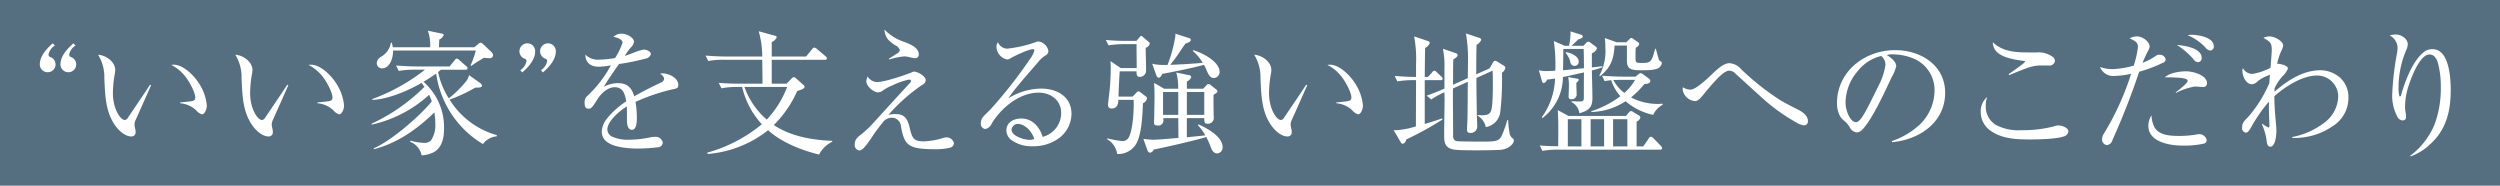 <svg id="content-title-02.svg" xmlns="http://www.w3.org/2000/svg" width="552" height="41" viewBox="0 0 552 41">
  <defs>
    <style>
      .cls-1 {
        fill: #556f81;
      }

      .cls-2 {
        fill: #fff;
        fill-rule: evenodd;
      }
    </style>
  </defs>
  <rect id="長方形_61" data-name="長方形 61" class="cls-1" width="552" height="41"/>
  <path id="_いい家_を支える強い地盤へのこだわり" data-name="“いい家”を支える強い地盤へのこだわり" class="cls-2" d="M420.2,3169.57c-1.321,1.17-2.851,2.79-2.851,4.68a1.741,1.741,0,0,0,3.481,0,1.783,1.783,0,0,0-1.05-1.62,0.588,0.588,0,0,1-.511-0.6,3.127,3.127,0,0,1,1.411-1.98Zm-4.561,0c-1.321,1.17-2.851,2.79-2.851,4.68a1.741,1.741,0,0,0,3.481,0,1.782,1.782,0,0,0-1.051-1.62,0.588,0.588,0,0,1-.51-0.6,3.123,3.123,0,0,1,1.411-1.98Zm10.019,2.52a9.374,9.374,0,0,1,1.38,5.19c0.18,3.66.21,7.39,2.431,10.48,0.78,1.08,2.13,2.37,3.571,2.37a0.9,0.9,0,0,0,.9-1.02,3.691,3.691,0,0,0-.12-0.81,4.072,4.072,0,0,1-.12-0.81,2.583,2.583,0,0,1,.24-0.99c0.21-.42,3.391-7.6,3.421-7.69l-0.24-.09c-0.45.72-2.881,4.32-4.861,7.24a0.961,0.961,0,0,1-.691.54c-1.02,0-2.64-2.55-2.64-5.89a24.513,24.513,0,0,1,.39-4.17,5.258,5.258,0,0,0,.12-0.99C429.441,3173.62,427.34,3172.18,425.66,3172.09Zm16.174,2.25a9.337,9.337,0,0,1,3.331,2.88c0.69,0.93,1.95,3.18,1.95,4.32,0,0.63-.42.78-1.32,0.87-0.51.06-1.17,0.12-2.011,0.21v0.18a5.8,5.8,0,0,1,3.511,1.54,2.674,2.674,0,0,0,1.291.9c0.6,0,1.08-1.08,1.08-1.96a10.637,10.637,0,0,0-1.8-4.98c-1.08-1.68-3.42-4.02-5.521-4.02A2.12,2.12,0,0,0,441.834,3174.34Zm14.126-2.25a9.374,9.374,0,0,1,1.38,5.19c0.18,3.66.21,7.39,2.431,10.48,0.78,1.08,2.13,2.37,3.571,2.37a0.9,0.9,0,0,0,.9-1.02,3.691,3.691,0,0,0-.12-0.81,4.072,4.072,0,0,1-.12-0.81,2.583,2.583,0,0,1,.24-0.99c0.21-.42,3.391-7.6,3.421-7.69l-0.24-.09c-0.45.72-2.881,4.32-4.861,7.24a0.963,0.963,0,0,1-.691.54c-1.02,0-2.64-2.55-2.64-5.89a24.513,24.513,0,0,1,.39-4.17,5.258,5.258,0,0,0,.12-0.99C459.741,3173.62,457.64,3172.18,455.96,3172.09Zm16.174,2.25a9.337,9.337,0,0,1,3.331,2.88c0.69,0.93,1.95,3.18,1.95,4.32,0,0.63-.42.78-1.32,0.87-0.51.06-1.17,0.12-2.011,0.21v0.18a5.8,5.8,0,0,1,3.511,1.54,2.674,2.674,0,0,0,1.291.9c0.6,0,1.08-1.08,1.08-1.96a10.637,10.637,0,0,0-1.8-4.98c-1.08-1.68-3.42-4.02-5.521-4.02A2.12,2.12,0,0,0,472.134,3174.34Zm28.8-3.9c0-.57.03-1.14,0.06-1.71a1.762,1.762,0,0,0,.96-0.96c0-.3-0.27-0.33-0.6-0.39l-2.881-.6a9.4,9.4,0,0,1,.511,3.66h-8.252a6.277,6.277,0,0,0-.24-1.02h-0.18a4.323,4.323,0,0,1-2.191,3.12,1.72,1.72,0,0,0-.93,1.41,1.134,1.134,0,0,0,1.2,1.14c1.71,0,2.4-2.37,2.4-3.75v-0.18h18.274a21.576,21.576,0,0,1-1.17,3.3l0.21,0.06c1.14-.81,1.59-1.05,2.76-1.77a6.945,6.945,0,0,0,1.111.09,0.729,0.729,0,0,0,.9-0.6,1.143,1.143,0,0,0-.33-0.72l-1.831-1.74a1.245,1.245,0,0,0-.6-0.36,0.987,0.987,0,0,0-.54.33l-0.87.69h-7.772Zm-0.21,5.46c0.21-.15.42-0.33,0.63-0.51h5.431a0.368,0.368,0,0,0,.451-0.33,0.591,0.591,0,0,0-.3-0.45l-1.531-1.35a1.084,1.084,0,0,0-.54-0.33,0.7,0.7,0,0,0-.48.39l-1.11,1.35h-7.232c-1.53,0-3.061-.09-4.591-0.21l0.6,1.2a19.566,19.566,0,0,1,3.511-.27h2.28a42.659,42.659,0,0,1-11.642,6.48v0.18c3.42-.09,7.951-2.04,10.892-3.75,0.21,0.3.42,0.6,0.63,0.87a40.7,40.7,0,0,1-11.672,8.14v0.21a27.529,27.529,0,0,0,12.693-6.58,10.351,10.351,0,0,1,.6,1.44c-2.371,2.98-8.852,8.68-12.813,10.36l0.03,0.21c5.251-1.38,9.512-4.41,13.353-8.13a17.9,17.9,0,0,1,.21,2.55,6.064,6.064,0,0,1-.93,3.6,1.982,1.982,0,0,1-1.651.57,11.569,11.569,0,0,1-2.88-.48l-0.12.24a4.036,4.036,0,0,1,2.55,3,6.6,6.6,0,0,0,2.731-.72c1.83-1.08,2.22-3.21,2.22-5.16a13.367,13.367,0,0,0-4.531-10.36c0.96-.57,1.891-1.17,2.791-1.83a21.693,21.693,0,0,0,10.322,15.58,4.255,4.255,0,0,1,3.061-1.71v-0.27a17.917,17.917,0,0,1-10.412-7.84,34.666,34.666,0,0,0,5.671-2.64c1.08,0,1.47-.06,1.47-0.48a0.928,0.928,0,0,0-.45-0.57l-2.4-1.71a3.755,3.755,0,0,1-.54,1.23,24.219,24.219,0,0,1-3.931,3.9A17.621,17.621,0,0,1,500.723,3175.9Zm18.6,0.09c1.32-1.14,2.85-2.79,2.85-4.68a1.741,1.741,0,0,0-1.74-1.74,1.754,1.754,0,0,0-.69,3.36,0.565,0.565,0,0,1,.51.6,3.192,3.192,0,0,1-1.38,1.98Zm4.561,0c1.32-1.14,2.851-2.79,2.851-4.68a1.742,1.742,0,0,0-1.741-1.74,1.754,1.754,0,0,0-.69,3.36,0.565,0.565,0,0,1,.51.6,3.192,3.192,0,0,1-1.38,1.98Zm15.931-3.18a22.436,22.436,0,0,1-3.481.36,3.928,3.928,0,0,1-3.09-1.11c0.03,1.92,1.29,2.67,3,2.67a15.816,15.816,0,0,0,2.641-.3,26.542,26.542,0,0,1-5.131,6.69,1.788,1.788,0,0,0-.66,1.65c0,0.63.12,1.24,0.87,1.24,0.63,0,.93-0.48,1.98-2.14,0.78-1.23,2.221-2.61,3.781-2.61,1.891,0,2.281,1.56,2.551,3.12a17.935,17.935,0,0,0-4.321,3.88,4.942,4.942,0,0,0-1.08,2.79,2.793,2.793,0,0,0,1.41,2.46c1.56,1.05,4.621,1.29,6.511,1.29a38.183,38.183,0,0,0,4.622-.3,1.115,1.115,0,0,0,.93-0.99,1.591,1.591,0,0,0-1.8-1.29,4.511,4.511,0,0,0-1.05.12,23.091,23.091,0,0,1-4.561.51,8.3,8.3,0,0,1-3.931-.75,1.848,1.848,0,0,1-.9-1.5c0-1.89,2.79-4.17,4.291-5.1,0.03,0.51.03,0.99,0.03,1.5v1.44c0,0.72.06,2.22,1.11,2.22s1.08-1.86,1.08-2.61a20.339,20.339,0,0,0-.3-3.55,42.458,42.458,0,0,1,8.252-2.79c0.84-.15,1.2-0.27,1.2-0.96,0-1.56-2.1-2.55-3.451-2.55a1.8,1.8,0,0,0-.6.09,1.548,1.548,0,0,1,.93,1.08,1.026,1.026,0,0,1-.75.87c-1.981.96-3.961,1.92-5.852,3.03-0.6-1.92-1.5-2.91-3.631-2.91a6.5,6.5,0,0,0-3.09.81c0.57-1.05,2.49-3.84,3.36-5.04a47.723,47.723,0,0,0,5.762-1.17,1.48,1.48,0,0,0,1.26-.99c0-.69-1.02-1.02-1.59-1.02a11.979,11.979,0,0,0-2.431.78c-0.48.18-1.38,0.51-1.74,0.6a15.669,15.669,0,0,1,1.32-1.83,2.125,2.125,0,0,0,.72-1.32c0-.75-1.41-1.74-2.73-1.74a2.442,2.442,0,0,0-1.831.72c0.6,0.06,2.041.48,2.041,1.23A14.875,14.875,0,0,1,539.812,3172.81Zm28.049,6.39a18.243,18.243,0,0,0,4.351,8.23,32.547,32.547,0,0,1-12.032,6.27l0.06,0.3a24.686,24.686,0,0,0,13.353-5.25c3,2.7,7.382,4.44,11.253,5.37a6.455,6.455,0,0,1,2.91-2.82v-0.21c-4.411-.15-9.182-0.99-12.9-3.48a24.47,24.47,0,0,0,5.161-7.51c1.231-.39,1.621-0.57,1.621-0.93a0.381,0.381,0,0,0-.18-0.36l-1.711-1.53a0.676,0.676,0,0,0-.48-0.24,0.669,0.669,0,0,0-.48.3l-1.11,1.14H574.4v-5.28h11.733a0.367,0.367,0,0,0,.45-0.3,0.643,0.643,0,0,0-.3-0.48l-1.921-1.62a1.317,1.317,0,0,0-.57-0.3,0.758,0.758,0,0,0-.48.36l-1.32,1.62H574.4v-3.18a2.368,2.368,0,0,0,1.11-1.05,0.452,0.452,0,0,0-.42-0.36l-3.571-.99a19.772,19.772,0,0,1,.78,5.58h-7.891c-1.531,0-3.091-.09-4.622-0.21l0.6,1.2a17.436,17.436,0,0,1,3.54-.27H572.3c0.03,1.77.061,3.54,0.061,5.28h-5.042c-1.53,0-3.09-.06-4.621-0.18l0.6,1.2a17.47,17.47,0,0,1,3.541-.3h1.02Zm0.511,0h9.422a21.663,21.663,0,0,1-4.5,7.21A17.049,17.049,0,0,1,568.372,3179.2Zm30.9-12.69c0.18,1.83.9,2.49,2.371,3.48a1.823,1.823,0,0,1,1.05,1.08,1.2,1.2,0,0,1-.69.78c-0.57.39-1.14,0.75-1.741,1.11l0.09,0.18a15.058,15.058,0,0,1,3.3-.69,5.285,5.285,0,0,1,1.171.18,7.177,7.177,0,0,0,1.32.21,0.77,0.77,0,0,0,.72-0.87c0-1.41-1.89-2.22-3-2.64A11.042,11.042,0,0,1,599.272,3166.51Zm-3.721,10.35a4.061,4.061,0,0,0-.27,1.08c0,1.17,1.711,2.46,2.581,2.46a1.794,1.794,0,0,0,1.08-.42,9.693,9.693,0,0,1,2.131-1.14,15.611,15.611,0,0,1,3.6-1.26c0.21,0,.48.03,0.48,0.3a1.027,1.027,0,0,1-.39.6c-2.611,2.82-5.432,5.92-8.132,8.89a23.721,23.721,0,0,1-2.371,2.22c-0.9.69-1.53,1.17-1.53,2.28a1.178,1.178,0,0,0,1.02,1.35c0.69,0,1.5-1.08,2.671-2.79a33.4,33.4,0,0,1,2.43-3.3,2.456,2.456,0,0,1,1.981-1.14,2.034,2.034,0,0,1,2.1,1.95c0.78,4.02,1.41,5.01,7.5,5.01a13.561,13.561,0,0,0,3.3-.33,1.082,1.082,0,0,0,.9-0.99,1.653,1.653,0,0,0-1.65-1.29,2.781,2.781,0,0,0-.721.12,16.1,16.1,0,0,1-4.291.75c-2.31,0-2.58-.72-3.15-3.15-0.391-1.65-.991-2.88-3.091-2.88a6.74,6.74,0,0,0-1.561.18,38.725,38.725,0,0,1,7.442-6.61,1.221,1.221,0,0,0,.78-1.05c0-.96-1.92-1.89-2.52-1.89a1.455,1.455,0,0,0-.6.18c-1.531.63-5.972,2.13-7.622,2.13A2.557,2.557,0,0,1,595.551,3176.86Zm28.8-7.53a1.465,1.465,0,0,0-.33.99,2.919,2.919,0,0,0,2.4,2.82,1.454,1.454,0,0,0,.69-0.27c0.9-.54,4.021-2.01,4.951-2.01a0.279,0.279,0,0,1,.331.3,5.8,5.8,0,0,1-.961,1.86,102.813,102.813,0,0,1-8.822,11.23c-1.68,1.62-2.04,1.95-2.04,2.97a1.11,1.11,0,0,0,1.02,1.26,1.975,1.975,0,0,0,1.38-1.2c2.131-3.51,6.122-6.82,10.383-6.82,2.67,0,4.951,1.68,4.951,4.48a5.438,5.438,0,0,1-4.081,5.28c-0.69-2.19-2.251-4.05-4.711-4.05-1.621,0-3.3.78-3.3,2.64a2.7,2.7,0,0,0,.93,1.98,7.56,7.56,0,0,0,4.861,1.5,9.51,9.51,0,0,0,6-1.92,6.8,6.8,0,0,0,2.581-5.19c0-3.88-3.241-5.62-6.722-5.62a14.118,14.118,0,0,0-7.2,2.13c1.261-2.01,4.951-6.09,6.662-8.1a6.218,6.218,0,0,1,1.56-1.38,1.049,1.049,0,0,0,.6-0.96,2.615,2.615,0,0,0-2.19-2.1,1.6,1.6,0,0,0-.6.15,27.871,27.871,0,0,1-6.272,1.44A2.25,2.25,0,0,1,624.352,3169.33Zm8.012,21.37a2.977,2.977,0,0,1-1.051.18c-1.14,0-3.961-.81-3.961-2.25a1.37,1.37,0,0,1,1.441-1.26C630.173,3187.37,631.853,3188.9,632.364,3190.7Zm30.03-16.39c0.48-.6,1.14-1.47,1.56-2.07,0.48-.69,1.35-2.04,1.83-2.64,0.33-.09,1.141-0.33,1.141-0.78,0-.27-0.12-0.33-0.42-0.42l-3-.96a2.271,2.271,0,0,1,.03.45,31.22,31.22,0,0,1-1.741,6.45h-1.08a9.926,9.926,0,0,1-2.31-.27l0.93,2.61a0.76,0.76,0,0,0,.54.51,1.333,1.333,0,0,0,.72-0.87c2.311-.42,7.082-1.38,9.242-2.01a11.335,11.335,0,0,1,.51,1.05c0.451,1.08.841,1.86,1.651,1.86a1.32,1.32,0,0,0,1.29-1.29c0-2.4-3.841-4.26-5.821-4.86l-0.09.18a11.507,11.507,0,0,1,2.19,2.61C667.645,3174.07,664.374,3174.25,662.394,3174.31Zm-11.433,7.02q0.09-2.79.27-5.58h3.721c0,0.66,0,1.23.72,1.23a1.4,1.4,0,0,0,1.38-1.35c0-.18,0-1.02-0.03-2.31-0.03-1.17-.06-2.37-0.06-2.76a1.334,1.334,0,0,0,.9-0.9,0.517,0.517,0,0,0-.24-0.42l-1.2-1.02a0.852,0.852,0,0,0-.45-0.3,0.866,0.866,0,0,0-.42.39l-0.63.72h-2.131c-1.56,0-3.09-.06-4.621-0.21l0.6,1.2a19.573,19.573,0,0,1,3.511-.27h2.671v0.84c0,1.47.03,3,.03,4.44h-3.511l-2.281-1.53c0.03,0.39.06,0.78,0.06,1.17a51.209,51.209,0,0,1-.24,5.19c-0.33,2.76-.36,3.21-0.36,3.39a0.713,0.713,0,0,0,.81.7c1.531,0,1.441-1.63,1.471-1.9h3.391v1.14c0,1.78-.24,5.32-0.961,6.85a1.575,1.575,0,0,1-1.56,1.11,23.092,23.092,0,0,1-3.3-.6l-0.06.18a4.458,4.458,0,0,1,2.221,3.27,4.594,4.594,0,0,0,3.811-1.68c1.65-1.92,1.77-6.99,1.89-9.52a1.532,1.532,0,0,0,.9-1.05,0.643,0.643,0,0,0-.3-0.48l-1.17-.9a0.759,0.759,0,0,0-.42-0.21,1.09,1.09,0,0,0-.57.42l-0.72.75h-3.121Zm15.093,8.98v-4.23H669.9c0,0.99.12,1.23,0.631,1.23a1.289,1.289,0,0,0,1.47-1.08c0-.33-0.03-0.81-0.03-1.2-0.03-1.35-.03-2.71-0.03-4.09,0.69-.42.87-0.54,0.87-0.78a0.8,0.8,0,0,0-.36-0.48l-1.14-.9a0.826,0.826,0,0,0-.45-0.24,0.73,0.73,0,0,0-.511.33l-0.69.72h-3.6V3178a1.768,1.768,0,0,0,.961-0.96,0.5,0.5,0,0,0-.51-0.45l-2.791-.57a11.883,11.883,0,0,1,.42,3.57h-3.091l-2.22-1.29c0.06,1.02.09,2.01,0.09,3.03,0,1.35-.06,3.61-0.06,4.06,0,0.69-.06,1.41-0.06,1.71,0,0.48.3,0.6,0.75,0.6a1.116,1.116,0,0,0,1.32-1.29v-0.33h3.3c0,1.47.03,2.94,0.03,4.38-1.32.09-4.411,0.39-5.491,0.39a18.964,18.964,0,0,1-2.251-.18l0.93,2.58a0.766,0.766,0,0,0,.54.48,1.232,1.232,0,0,0,.841-0.72c2.37-.45,9.422-2.07,11.582-2.76,0.241,0.48.481,0.96,0.691,1.47,0.48,1.32.81,2.16,1.74,2.16a1.3,1.3,0,0,0,1.17-1.35c0-2.4-3.45-4.23-5.341-5.07l-0.12.18a10.843,10.843,0,0,1,1.65,2.25Zm0-10H669.9v5.05h-3.841v-5.05Zm-1.89,5.05H660.8v-5.05h3.361v5.05Zm16.766-13.27a9.367,9.367,0,0,1,1.381,5.19c0.18,3.66.21,7.39,2.43,10.48,0.78,1.08,2.131,2.37,3.571,2.37a0.9,0.9,0,0,0,.9-1.02,3.691,3.691,0,0,0-.12-0.81,4.072,4.072,0,0,1-.12-0.81,2.583,2.583,0,0,1,.24-0.99c0.21-.42,3.391-7.6,3.421-7.69l-0.24-.09c-0.45.72-2.881,4.32-4.861,7.24a0.961,0.961,0,0,1-.69.54c-1.021,0-2.641-2.55-2.641-5.89a24.513,24.513,0,0,1,.39-4.17,5.258,5.258,0,0,0,.12-0.99C684.711,3173.62,682.611,3172.18,680.93,3172.09Zm16.174,2.25a9.32,9.32,0,0,1,3.331,2.88c0.69,0.93,1.95,3.18,1.95,4.32,0,0.63-.42.78-1.32,0.87-0.51.06-1.17,0.12-2.01,0.21v0.18a5.8,5.8,0,0,1,3.51,1.54,2.684,2.684,0,0,0,1.291.9c0.6,0,1.08-1.08,1.08-1.96a10.646,10.646,0,0,0-1.8-4.98c-1.081-1.68-3.421-4.02-5.522-4.02A2.12,2.12,0,0,0,697.1,3174.34Zm27.719,4.38c0.03-1.86,0-3.72.06-5.58,0.72-.48.96-0.69,0.96-0.99a0.544,0.544,0,0,0-.45-0.42l-2.79-.96a18.817,18.817,0,0,1,.33,4.29v4.5c-1.291.57-2.611,1.11-3.931,1.56l1.02,0.84a18.23,18.23,0,0,1,2.911-1.59c0,0.63.03,1.26,0.03,1.92-0.03,2.44-.09,5.29-0.09,7.75,0,1.74.36,2.79,2.49,3.03,1.02,0.12,3.571.12,5.071,0.12,1.651,0,3.151-.03,4.622-0.09,2.01-.09,3.21-1.32,3.21-2.13a0.511,0.511,0,0,0-.24-0.39,1.826,1.826,0,0,1-.72-1.23,19.21,19.21,0,0,1-.3-2.82H736.8a22.059,22.059,0,0,1-1.29,3.57c-0.6,1.11-1.441,1.17-4.261,1.17-1.021,0-4.982-.03-5.462-0.09a0.961,0.961,0,0,1-.93-0.99c0-.45-0.06-8.38-0.06-9.46,0-.42.03-0.81,0.03-1.2l3.271-1.47c-0.03,2.76-.03,6.31-0.09,8.35-0.03.75-.09,1.71-0.09,2.16a0.645,0.645,0,0,0,.72.78,1.419,1.419,0,0,0,1.53-1.5c0-.72-0.09-1.98-0.09-2.88-0.03-2.35-.09-5.17-0.09-7.75l3.571-1.62c0.06,0.96.06,1.95,0.06,2.91,0,1.17,0,5.14-.42,6.01-0.36.78-.81,0.9-2.01,0.93-0.3,0-.63-0.03-0.931-0.06v0.15a3.787,3.787,0,0,1,1.8,2.52,3.848,3.848,0,0,0,3.211-3.39,61.361,61.361,0,0,0,.36-8.62,1.641,1.641,0,0,0,.75-1.05,0.57,0.57,0,0,0-.3-0.48l-1.411-.87a1.112,1.112,0,0,0-.6-0.24,0.89,0.89,0,0,0-.48.51l-0.72,1.2-2.911,1.29v-2.04c0-1.5.03-2.97,0.06-4.47a2.27,2.27,0,0,0,1.051-1.11,0.616,0.616,0,0,0-.51-0.45l-2.881-.96a32.726,32.726,0,0,1,.45,6.39c0,2.31-.03,2.34-0.03,3.48Zm-6.241-1.74c0.03-2.13.03-4.26,0.09-6.39a2.087,2.087,0,0,0,1.02-1.08,0.505,0.505,0,0,0-.42-0.45l-3.031-1.02a27.018,27.018,0,0,1,.42,6.15v2.79h-0.39c-1.38,0-2.791-.09-4.321-0.21l0.57,1.2a20.116,20.116,0,0,1,3.541-.27h0.6c0,3.39-.03,6.82-0.03,10.21a19.477,19.477,0,0,1-4.261.84,4.861,4.861,0,0,1-.66-0.03l1.56,2.67a0.58,0.58,0,0,0,.48.36,1.142,1.142,0,0,0,.751-0.96,70.612,70.612,0,0,0,8.012-4.41l-0.12-.24c-1.231.45-2.521,0.84-3.811,1.23v-9.67h3.51a0.368,0.368,0,0,0,.451-0.33,0.711,0.711,0,0,0-.27-0.45l-1.051-.99a0.947,0.947,0,0,0-.51-0.33,0.829,0.829,0,0,0-.51.39l-0.9.99h-0.72Zm32.4-6.87c0.51-.45,1.02-0.93,1.5-1.41,0.69-.21.99-0.36,0.99-0.69a0.579,0.579,0,0,0-.42-0.36l-2.28-.72a14.135,14.135,0,0,1-.33,3.18h-0.961l-2.4-1.05a36.628,36.628,0,0,1,.33,6.54q-0.99.09-1.981,0.09a6.055,6.055,0,0,1-1.65-.18l0.69,2.43a0.557,0.557,0,0,0,.36.42,1.1,1.1,0,0,0,.75-0.78c0.6-.06,1.171-0.15,1.771-0.24a15.3,15.3,0,0,1-2.911,8.53l0.12,0.21a11.5,11.5,0,0,0,4.531-9.07c1.561-.3,3.091-0.69,4.651-1.02-0.03.87-.03,5.16-0.03,5.58,0,0.84-.36.84-0.99,0.84-0.57,0-1.14-.03-1.71-0.06l-0.03.18a3.228,3.228,0,0,1,1.74,2.47c1.861-.51,2.881-1.17,2.881-3.25s-0.09-4.14-.12-6.21a13.157,13.157,0,0,0,2.34-.72l-0.03-.21c-0.78.12-1.53,0.18-2.31,0.27v-3.12a1.867,1.867,0,0,0,1.11-1.02,0.668,0.668,0,0,0-.33-0.51l-1.11-.81a0.815,0.815,0,0,0-.51-0.21,0.922,0.922,0,0,0-.481.33l-0.54.57h-2.64Zm9.512-.06h2.731v3.39c0,2.07,1.26,2.07,3.51,2.07,0.961,0,2.761,0,3.541-.54a1.529,1.529,0,0,0,.66-1.08,0.364,0.364,0,0,0-.24-0.33,0.843,0.843,0,0,1-.51-0.75c-0.12-.39-0.36-1.2-0.57-2.04h-0.18c-0.66,2.79-1.02,3.12-2.58,3.12H766.2c-1.08,0-1.08-.18-1.08-1.41,0-.54,0-1.41.06-1.95a1.444,1.444,0,0,0,.78-0.81,0.626,0.626,0,0,0-.36-0.45l-0.96-.66a0.8,0.8,0,0,0-.45-0.24,0.658,0.658,0,0,0-.39.27l-0.72.69h-2.131l-2.611-.93a11.642,11.642,0,0,1,.12,2.04,11.256,11.256,0,0,1-1.32,6.24l0.12,0.15C759.654,3174.97,760.344,3173.02,760.494,3170.05Zm-11.313.75h4.5c0.03,1.41.06,2.82,0.06,4.26-1.53.15-3.09,0.3-4.621,0.45C749.151,3173.92,749.181,3172.36,749.181,3170.8Zm0.57,0.72-0.06.15a5.162,5.162,0,0,1,1.021,1.92,0.957,0.957,0,0,0,.93.96,0.89,0.89,0,0,0,.93-0.96C752.572,3172.36,750.772,3171.64,749.751,3171.52Zm15.364,5.4h-2.791c-1.53,0-3.06-.09-4.591-0.21l0.57,1.2c0.481-.09.961-0.15,1.441-0.21a9.943,9.943,0,0,0,2.04,3.54,21.4,21.4,0,0,1-6.421,3.31v0.18a14.346,14.346,0,0,0,7.562-2.38,13.6,13.6,0,0,0,6.091,3.01,4.923,4.923,0,0,1,2.1-2.23l-0.03-.24c-0.331.03-.661,0.06-0.991,0.06a12.894,12.894,0,0,1-5.971-1.44,19.511,19.511,0,0,0,2.941-2.94c0.78-.06,1.32-0.21,1.32-0.69a0.668,0.668,0,0,0-.27-0.51l-1.411-1.02a1.02,1.02,0,0,0-.45-0.21,0.8,0.8,0,0,0-.42.21Zm-14.853.09a10.039,10.039,0,0,1,.15,1.89c0,0.84-.06,1.98-0.06,2.4a0.514,0.514,0,0,0,.63.6,1.059,1.059,0,0,0,1.14-.9c0-.75-0.06-1.5-0.06-2.25v-0.48a1.362,1.362,0,0,0,.54-0.63,0.365,0.365,0,0,0-.39-0.27Zm14.763,0.63a11.043,11.043,0,0,1-2.371,2.88,8.861,8.861,0,0,1-2.43-2.85c0.54-.03,1.08-0.03,1.62-0.03h3.181Zm-14.7,7.96-2.371-1.29c0.09,1.38.12,2.76,0.12,4.14,0,1.29,0,2.58-.03,3.84-1.35,0-2.731-.06-4.081-0.18l0.6,1.2a19.78,19.78,0,0,1,3.511-.27h22.475a0.369,0.369,0,0,0,.451-0.33,1.131,1.131,0,0,0-.271-0.48l-1.65-1.71a1.024,1.024,0,0,0-.54-0.33,0.646,0.646,0,0,0-.51.42l-1.2,1.71h-1.47v-5.46a1.428,1.428,0,0,0,.84-0.9,0.6,0.6,0,0,0-.36-0.48l-1.23-.75a0.952,0.952,0,0,0-.51-0.21,0.645,0.645,0,0,0-.39.27l-0.72.81H750.322Zm4.891,0.72h2.97v6h-2.97v-6Zm-2.041,6h-3v-6h3v6Zm6.992-6h3.151v6h-3.151v-6Zm15.416-7.06a2.626,2.626,0,0,0-.06.48,3,3,0,0,0,2.76,2.58c0.541,0,1.111-.51,1.861-1.47,0.84-1.02,1.68-2.04,2.58-3,0.631-.69,2.131-2.25,3.061-2.25a1.783,1.783,0,0,1,1.14.42c2.071,1.89,4.171,3.78,6.242,5.67a40.685,40.685,0,0,0,7.352,5.29,4.323,4.323,0,0,0,1.71.69,0.861,0.861,0,0,0,.96-0.93c0-1.35-1.41-2.16-2.46-2.67-1.2-.6-2.4-1.24-3.571-1.9a57.545,57.545,0,0,1-8.672-6.84,3.761,3.761,0,0,0-2.611-1.38c-1.23,0-2.58,1.23-3.451,2.04-1.56,1.5-3.991,3.81-5.191,3.81A3.176,3.176,0,0,1,775.58,3179.26Zm46.173,12.13c5.972-.51,11.733-4.35,11.733-10.9,0-6.12-5.431-9.42-11.042-9.42-6.722,0-12.844,4.71-12.844,11.76a5.858,5.858,0,0,0,.391,2.17,3.43,3.43,0,0,0,1.29,1.74,5.337,5.337,0,0,1,1.17,1.41,1.942,1.942,0,0,0,1.47,1.08,1.616,1.616,0,0,0,.961-0.33c2.19-1.8,5.461-9.01,6.781-11.83a9.35,9.35,0,0,0,1.021-2.46c0-.99-1.291-2.01-2.071-2.43a2.594,2.594,0,0,1,1.17-.18,12.033,12.033,0,0,1,5.072,1.08,7.543,7.543,0,0,1,4.291,6.87A10.6,10.6,0,0,1,828,3187.4a17.156,17.156,0,0,1-6.272,3.75Zm-2.37-19.03a2.626,2.626,0,0,1,.93,1.92,14.424,14.424,0,0,1-1.44,4.47c-0.9,1.77-2.611,5.44-3.6,6.91-0.27.42-.9,1.32-1.441,1.32-1.32,0-2.34-2.58-2.34-4.3a10.764,10.764,0,0,1,2.7-6.99A9.322,9.322,0,0,1,819.383,3172.36Zm24.629-3.03c0.06,3.15,4.021,3.72,6.752,4.11,0.21,0.03.36,0.06,0.36,0.18,0,0.27-3.091,2.37-3.631,2.79l0.12,0.18c1.47-.6,2.94-1.23,4.471-1.74a9.28,9.28,0,0,1,3.151-.39h1.02a1.234,1.234,0,0,0,1.47-.99,1.267,1.267,0,0,0-.36-0.81,5.271,5.271,0,0,0-3.691-1.08h-1.29C849.383,3171.58,846.322,3171.55,844.012,3169.33Zm-1.26,12.09a4.158,4.158,0,0,0-1.411,3.37,5.039,5.039,0,0,0,2.221,4.11c2.61,1.8,5.731,1.89,8.792,1.89,1.71,0,5.761-.09,7.292-0.66a1.307,1.307,0,0,0,1.05-1.08c0-.87-1.44-1.35-2.161-1.35a3.137,3.137,0,0,0-1.17.24,27.652,27.652,0,0,1-7.052.81,10.758,10.758,0,0,1-5.641-1.17,4.737,4.737,0,0,1-2.22-4.15A6.4,6.4,0,0,1,842.752,3181.42Zm44.253-13.65a11.1,11.1,0,0,1,3.931,2.7,1.592,1.592,0,0,0,1.081.69,0.842,0.842,0,0,0,.78-0.96c0-1.98-3.451-2.52-4.951-2.52A4,4,0,0,0,887.005,3167.77Zm-9.932,6.09c0.3-.78.9-2.04,1.14-2.49a2.78,2.78,0,0,0,.42-1.08c0-.99-1.41-2.25-2.82-2.25a3.317,3.317,0,0,0-1.591.42c1.231,0.6,1.831.9,1.831,1.92a20.678,20.678,0,0,1-.931,4.11,19.569,19.569,0,0,1-4.741.78,8.4,8.4,0,0,1-2.7-.48,3.11,3.11,0,0,0,3.18,1.98,19.128,19.128,0,0,0,3.691-.48,59.955,59.955,0,0,1-6,13.18,2.344,2.344,0,0,0-.42,1.26,1.245,1.245,0,0,0,1.08,1.32,1.524,1.524,0,0,0,1.23-1.17,157.746,157.746,0,0,0,5.882-15.04,31.527,31.527,0,0,0,5.251-1.98,0.819,0.819,0,0,0,.6-0.78,1.317,1.317,0,0,0-1.38-.99,1.281,1.281,0,0,0-.87.3A12.855,12.855,0,0,1,877.073,3173.86Zm7.592-3.93a17.123,17.123,0,0,1,3.631,3.12,1.366,1.366,0,0,0,1.02.69,0.883,0.883,0,0,0,.81-0.96C890.126,3170.59,886.285,3170.05,884.665,3169.93Zm-2.671,7.14c3.391,0.03,5.041.15,5.041,0.81,0,0.45-1.71,1.8-2.64,2.52l0.06,0.12a14.215,14.215,0,0,1,4.111-1.41c0.66,0,1.32.09,1.83,0.09a0.786,0.786,0,0,0,.9-0.87c0-1.62-2.85-2.58-4.621-2.58C885.235,3175.75,883.074,3176.08,881.994,3177.07Zm-2.941,8.38a4.163,4.163,0,0,0-.69,2.4c0,3.45,4.681,4.29,7.322,4.29a19.619,19.619,0,0,0,5.011-.45,0.8,0.8,0,0,0,.54-0.75,1.7,1.7,0,0,0-1.59-1.32,4.631,4.631,0,0,0-.9.12,21.845,21.845,0,0,1-3.691.27c-1.861,0-4.231-.12-5.311-1.83A6.225,6.225,0,0,1,879.053,3185.45Zm27.72-11.29a13.667,13.667,0,0,1,.931-2.91,3.57,3.57,0,0,0,.42-1.2c0-.87-1.741-2.01-3.061-2.01a2.748,2.748,0,0,0-1.29.33c1.41,0.81,1.83,1.08,1.83,2.61,0,0.66-.21,3.09-0.27,3.99a13.362,13.362,0,0,1-3.991,1.35,2.389,2.389,0,0,1-2.1-1.26,1.218,1.218,0,0,0-.121.57c0,1.26.841,2.97,2.071,2.97a1.827,1.827,0,0,0,1.29-.66,8.489,8.489,0,0,1,2.731-1.41c-0.06.63-.12,1.35-0.15,1.83a28.078,28.078,0,0,1-4.741,7.54c-0.87.87-1.261,1.26-1.261,2.22a0.987,0.987,0,0,0,.811,1.17c0.45,0,.72-0.42,1.26-1.35a33.868,33.868,0,0,1,3.841-5.5v1.3c0,0.66.03,1.8,0.06,2.52,0.03,0.9.06,1.38,0.06,1.44,0,0.18,0,.45-0.24.45a7.131,7.131,0,0,1-1.32-.81l-0.12.06a12.624,12.624,0,0,1,1.05,3.63c0.06,0.54.12,1.35,0.84,1.35,1.11,0,1.32-2.64,1.32-3.45,0-1.47-.45-4.32-0.45-7.69,2.431-2.13,6.122-4.56,9.452-4.56a4.652,4.652,0,0,1,4.652,4.56,7.445,7.445,0,0,1-3.211,5.95,16.581,16.581,0,0,1-6.932,3.06v0.21h0.54a14.8,14.8,0,0,0,8.342-2.58,7.344,7.344,0,0,0,3.511-6.37,5.733,5.733,0,0,0-1.8-4.32,6.686,6.686,0,0,0-4.351-1.68c-3.9,0-7.322,2.28-10.173,4.74,0-.15,0-0.33.03-0.78a10.852,10.852,0,0,1,1.741-2.64,4.681,4.681,0,0,0,1.2-1.71c0-.75-2.1-1.05-2.131-1.05A0.419,0.419,0,0,0,906.773,3174.16Zm24.87-6.33a3.139,3.139,0,0,1,1.74,2.73,6.983,6.983,0,0,1-.12,1.14,63.673,63.673,0,0,0-1.05,8.82,9.744,9.744,0,0,0,1.26,5.5,1.336,1.336,0,0,0,1.05.57,0.714,0.714,0,0,0,.72-0.84,4.884,4.884,0,0,0-.09-0.93,5.7,5.7,0,0,1-.12-1.23,14.969,14.969,0,0,1,.871-4.9c0.54-1.68,2.43-6.66,4.5-6.66a1.465,1.465,0,0,1,.99.33,2.971,2.971,0,0,1,.87,1.44,19.453,19.453,0,0,1,.66,5.28,22.824,22.824,0,0,1-1.38,8.41,16.627,16.627,0,0,1-5.371,6.9l0.06,0.15a12.368,12.368,0,0,0,4.441-2.79c3.481-3.18,4.441-7.29,4.441-11.83,0-2.64-.3-9.06-4.021-9.06a3.176,3.176,0,0,0-1.561.39c-2.7,1.77-4.531,6.72-5.371,9.75a0.319,0.319,0,0,1-.27.3,0.161,0.161,0,0,1-.12-0.09,8.174,8.174,0,0,1-.18-2.07,21.2,21.2,0,0,1,1.68-8.04,3.329,3.329,0,0,0,.36-1.32c0-1.2-1.41-2.16-2.64-2.16A5.074,5.074,0,0,0,931.643,3167.83Z" transform="translate(-404 -3160)"/>
</svg>
